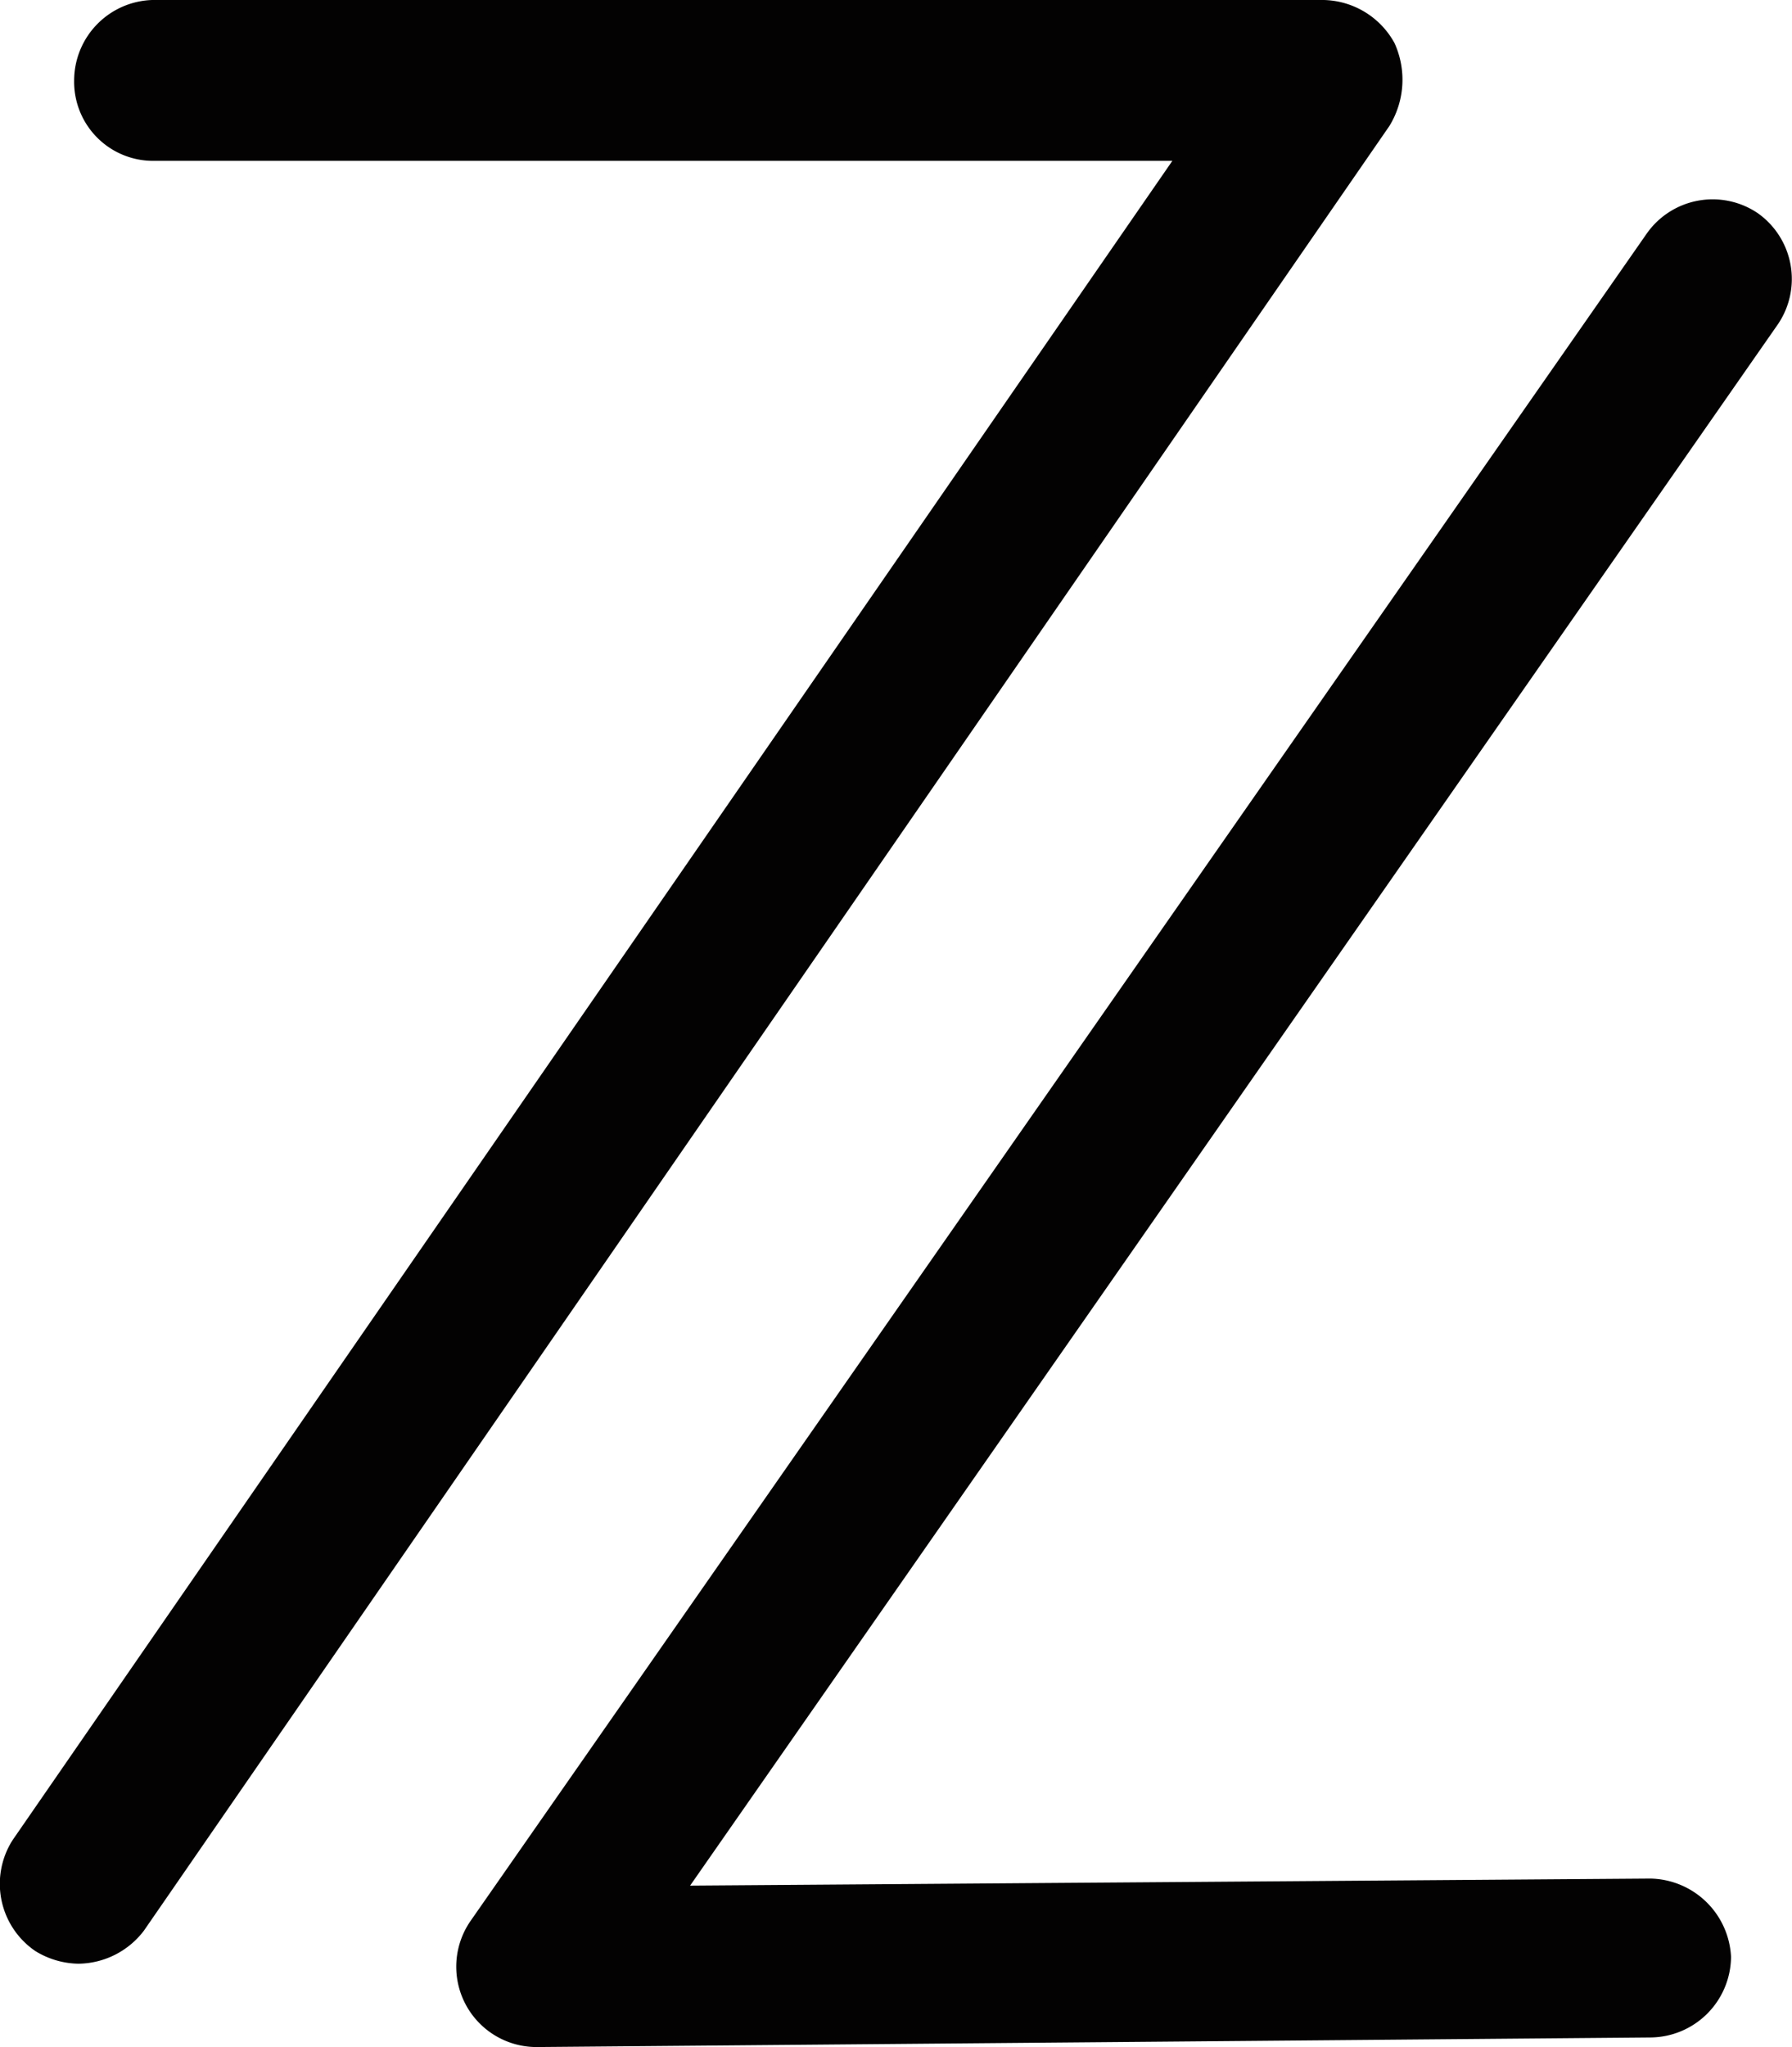 <svg xmlns="http://www.w3.org/2000/svg" viewBox="0 0 209.56 239.24"><defs><style>.cls-1{fill:#030202;stroke:#030202;stroke-miterlimit:10;}</style></defs><title>Asset 2</title><g id="Layer_2" data-name="Layer 2"><g id="Layer_1-2" data-name="Layer 1"><path class="cls-1" d="M9.17,229a9.39,9.39,0,0,1-4.75-1.39A9,9,0,0,1,1.91,215.3l136.14-197H17.81A8.74,8.74,0,0,1,9.17,9.43,8.93,8.93,0,0,1,17.81.5h137a9.18,9.18,0,0,1,7.81,4.74,9.82,9.82,0,0,1-.56,9.21L16.42,225.35A9.25,9.25,0,0,1,9.17,229ZM205.28,25.33a8.92,8.92,0,0,1,2.23,12.27L79.74,220.88,193,220.05a9.12,9.12,0,0,1,8.93,8.65,9,9,0,0,1-8.93,8.92L62.73,238.74a8.89,8.89,0,0,1-7.26-14L193,27.56A8.92,8.92,0,0,1,205.28,25.33Z"/></g></g></svg>